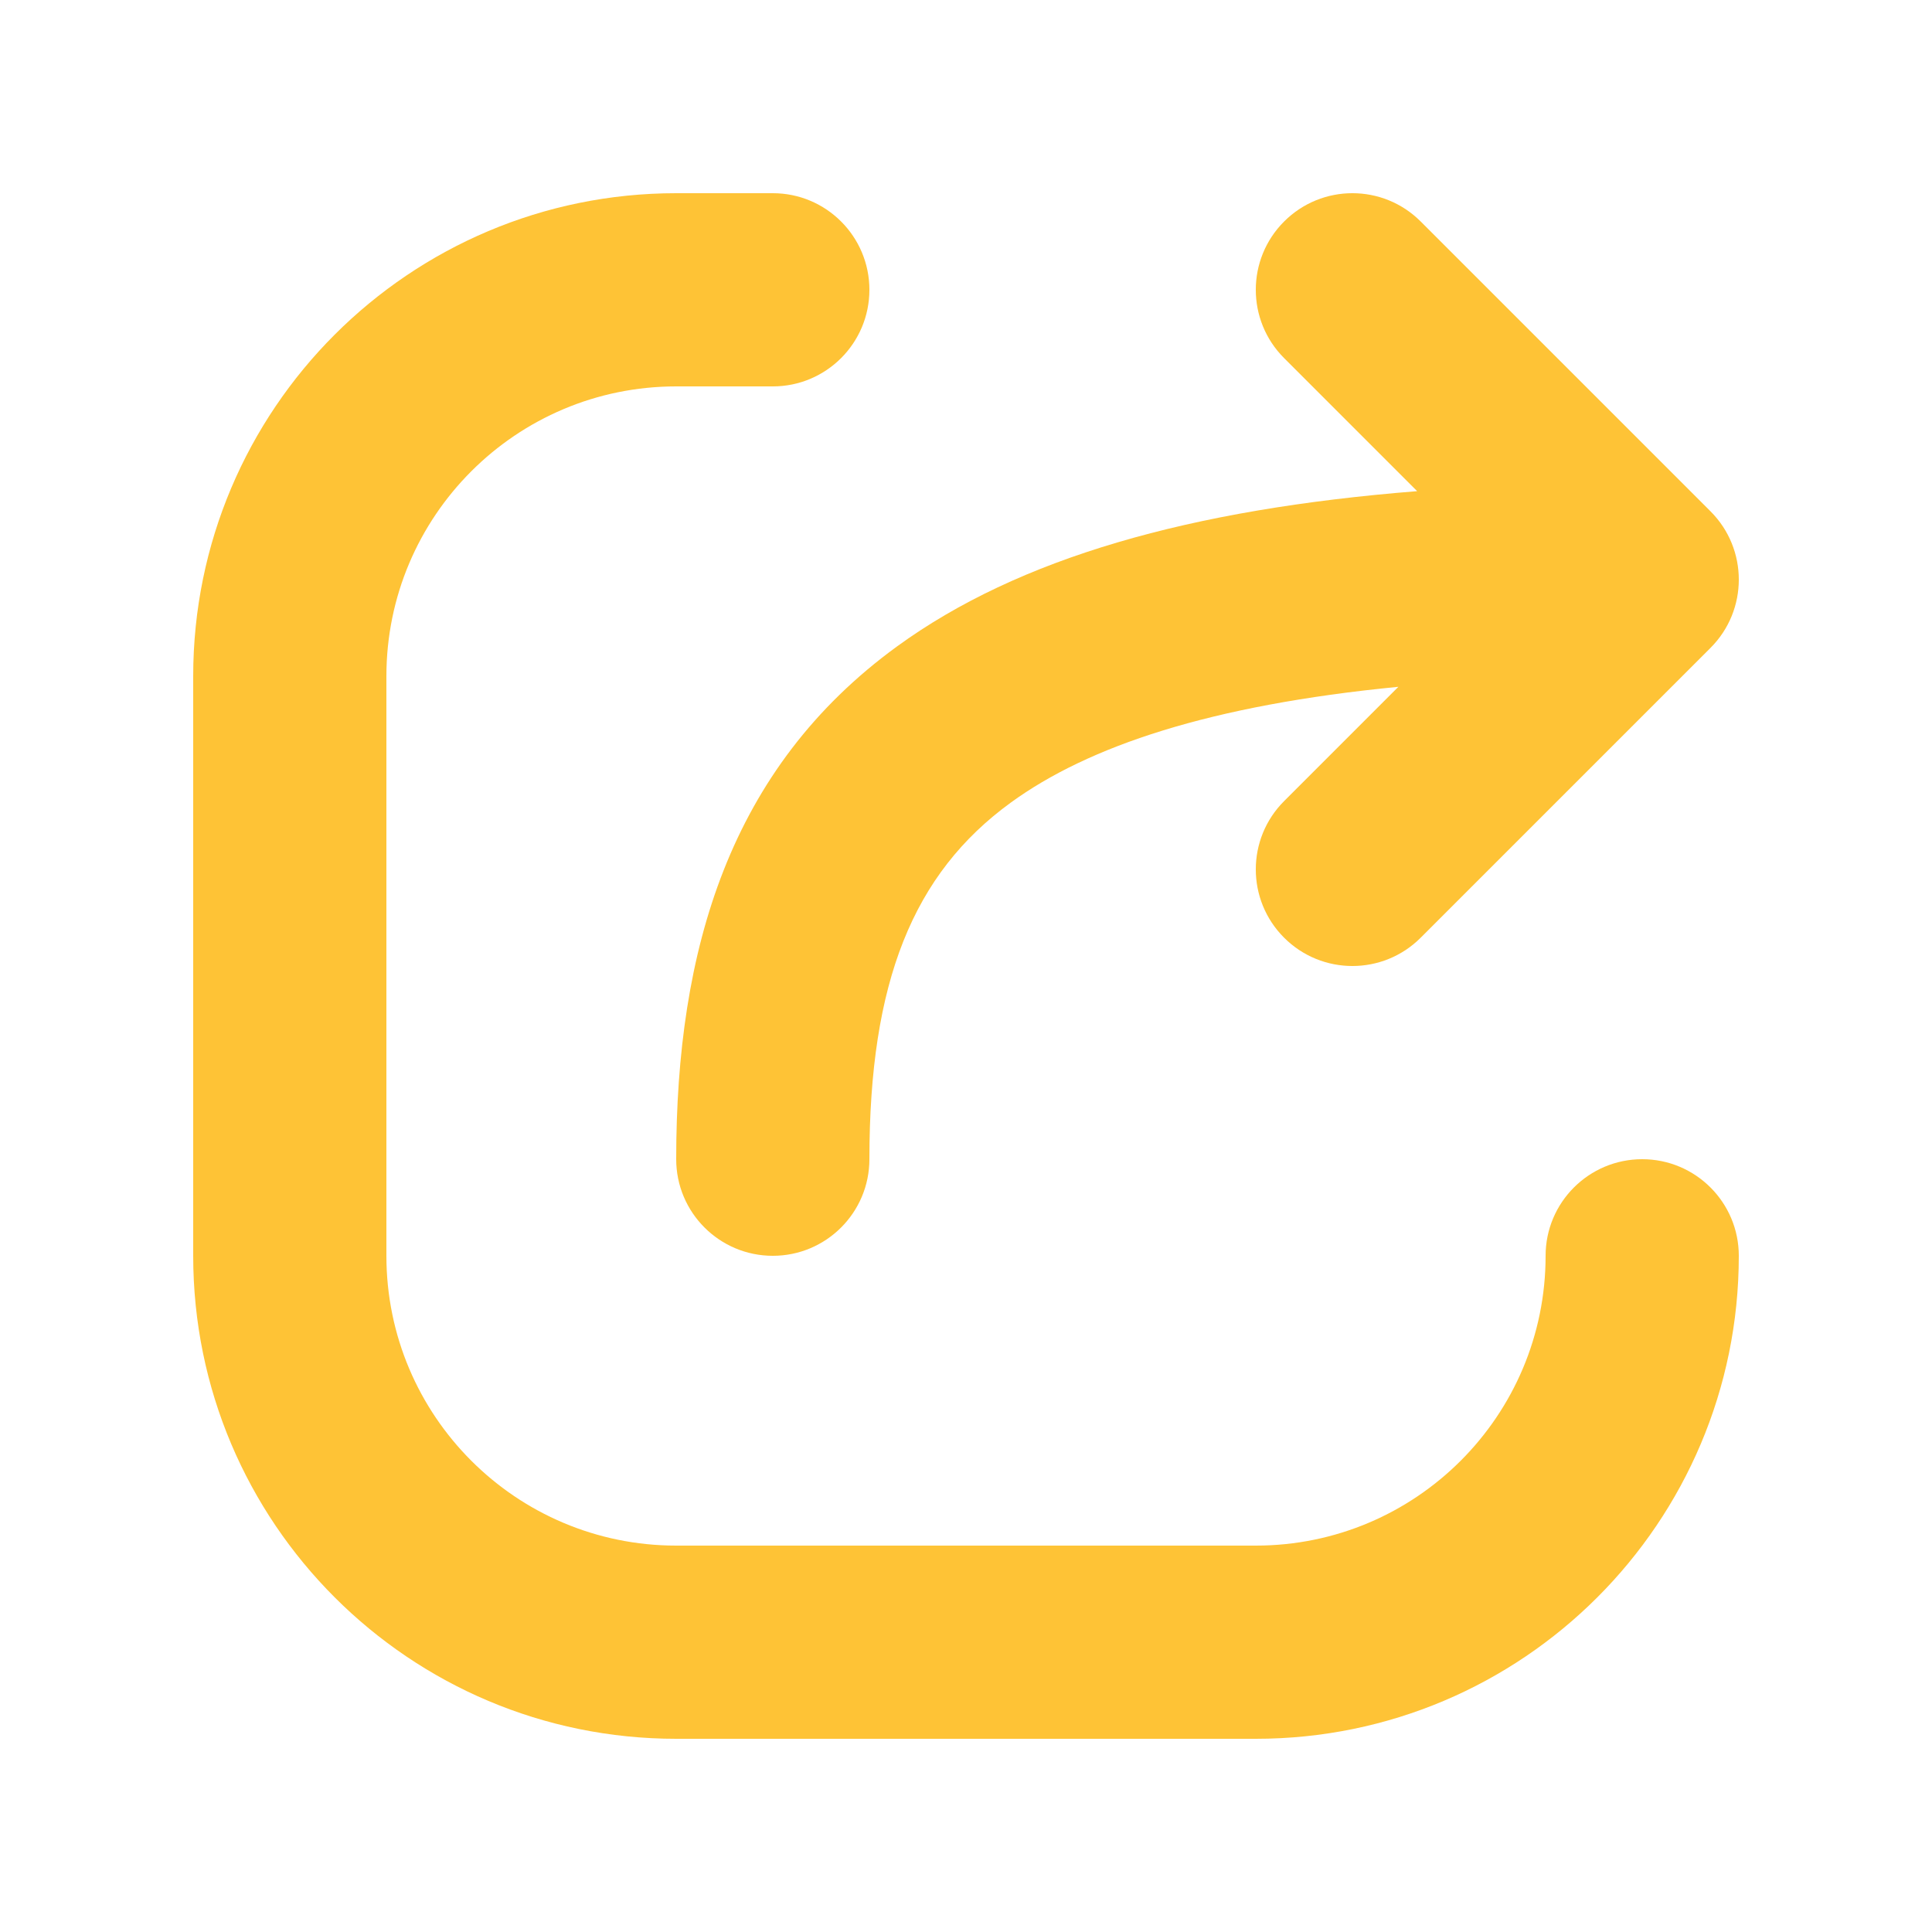 <svg width="80" height="80" viewBox="0 0 80 80" fill="none" xmlns="http://www.w3.org/2000/svg">
<path fill-rule="evenodd" clip-rule="evenodd" d="M8 28C8 16.954 16.954 8 28 8H32C34.209 8 36 9.791 36 12C36 14.209 34.209 16 32 16H28C21.373 16 16 21.373 16 28V52C16 58.627 21.373 64 28 64H52C58.627 64 64 58.627 64 52C64 49.791 65.791 48 68 48C70.209 48 72 49.791 72 52C72 63.046 63.046 72 52 72H28C16.954 72 8 63.046 8 52V28Z" fill="#FEC336"/>
<path fill-rule="evenodd" clip-rule="evenodd" d="M53.172 9.172C54.734 7.609 57.266 7.609 58.828 9.172L70.828 21.172C72.391 22.734 72.391 25.266 70.828 26.828L58.828 38.828C57.266 40.391 54.734 40.391 53.172 38.828C51.609 37.266 51.609 34.734 53.172 33.172L57.904 28.439C50.097 29.199 45.06 30.902 41.853 33.235C37.8 36.182 36 40.666 36 48C36 50.209 34.209 52 32 52C29.791 52 28 50.209 28 48C28 39.334 30.2 31.818 37.147 26.765C42.182 23.104 49.279 21.085 58.681 20.338L53.172 14.828C51.609 13.266 51.609 10.734 53.172 9.172Z" fill="#FEC336"/>
</svg>
